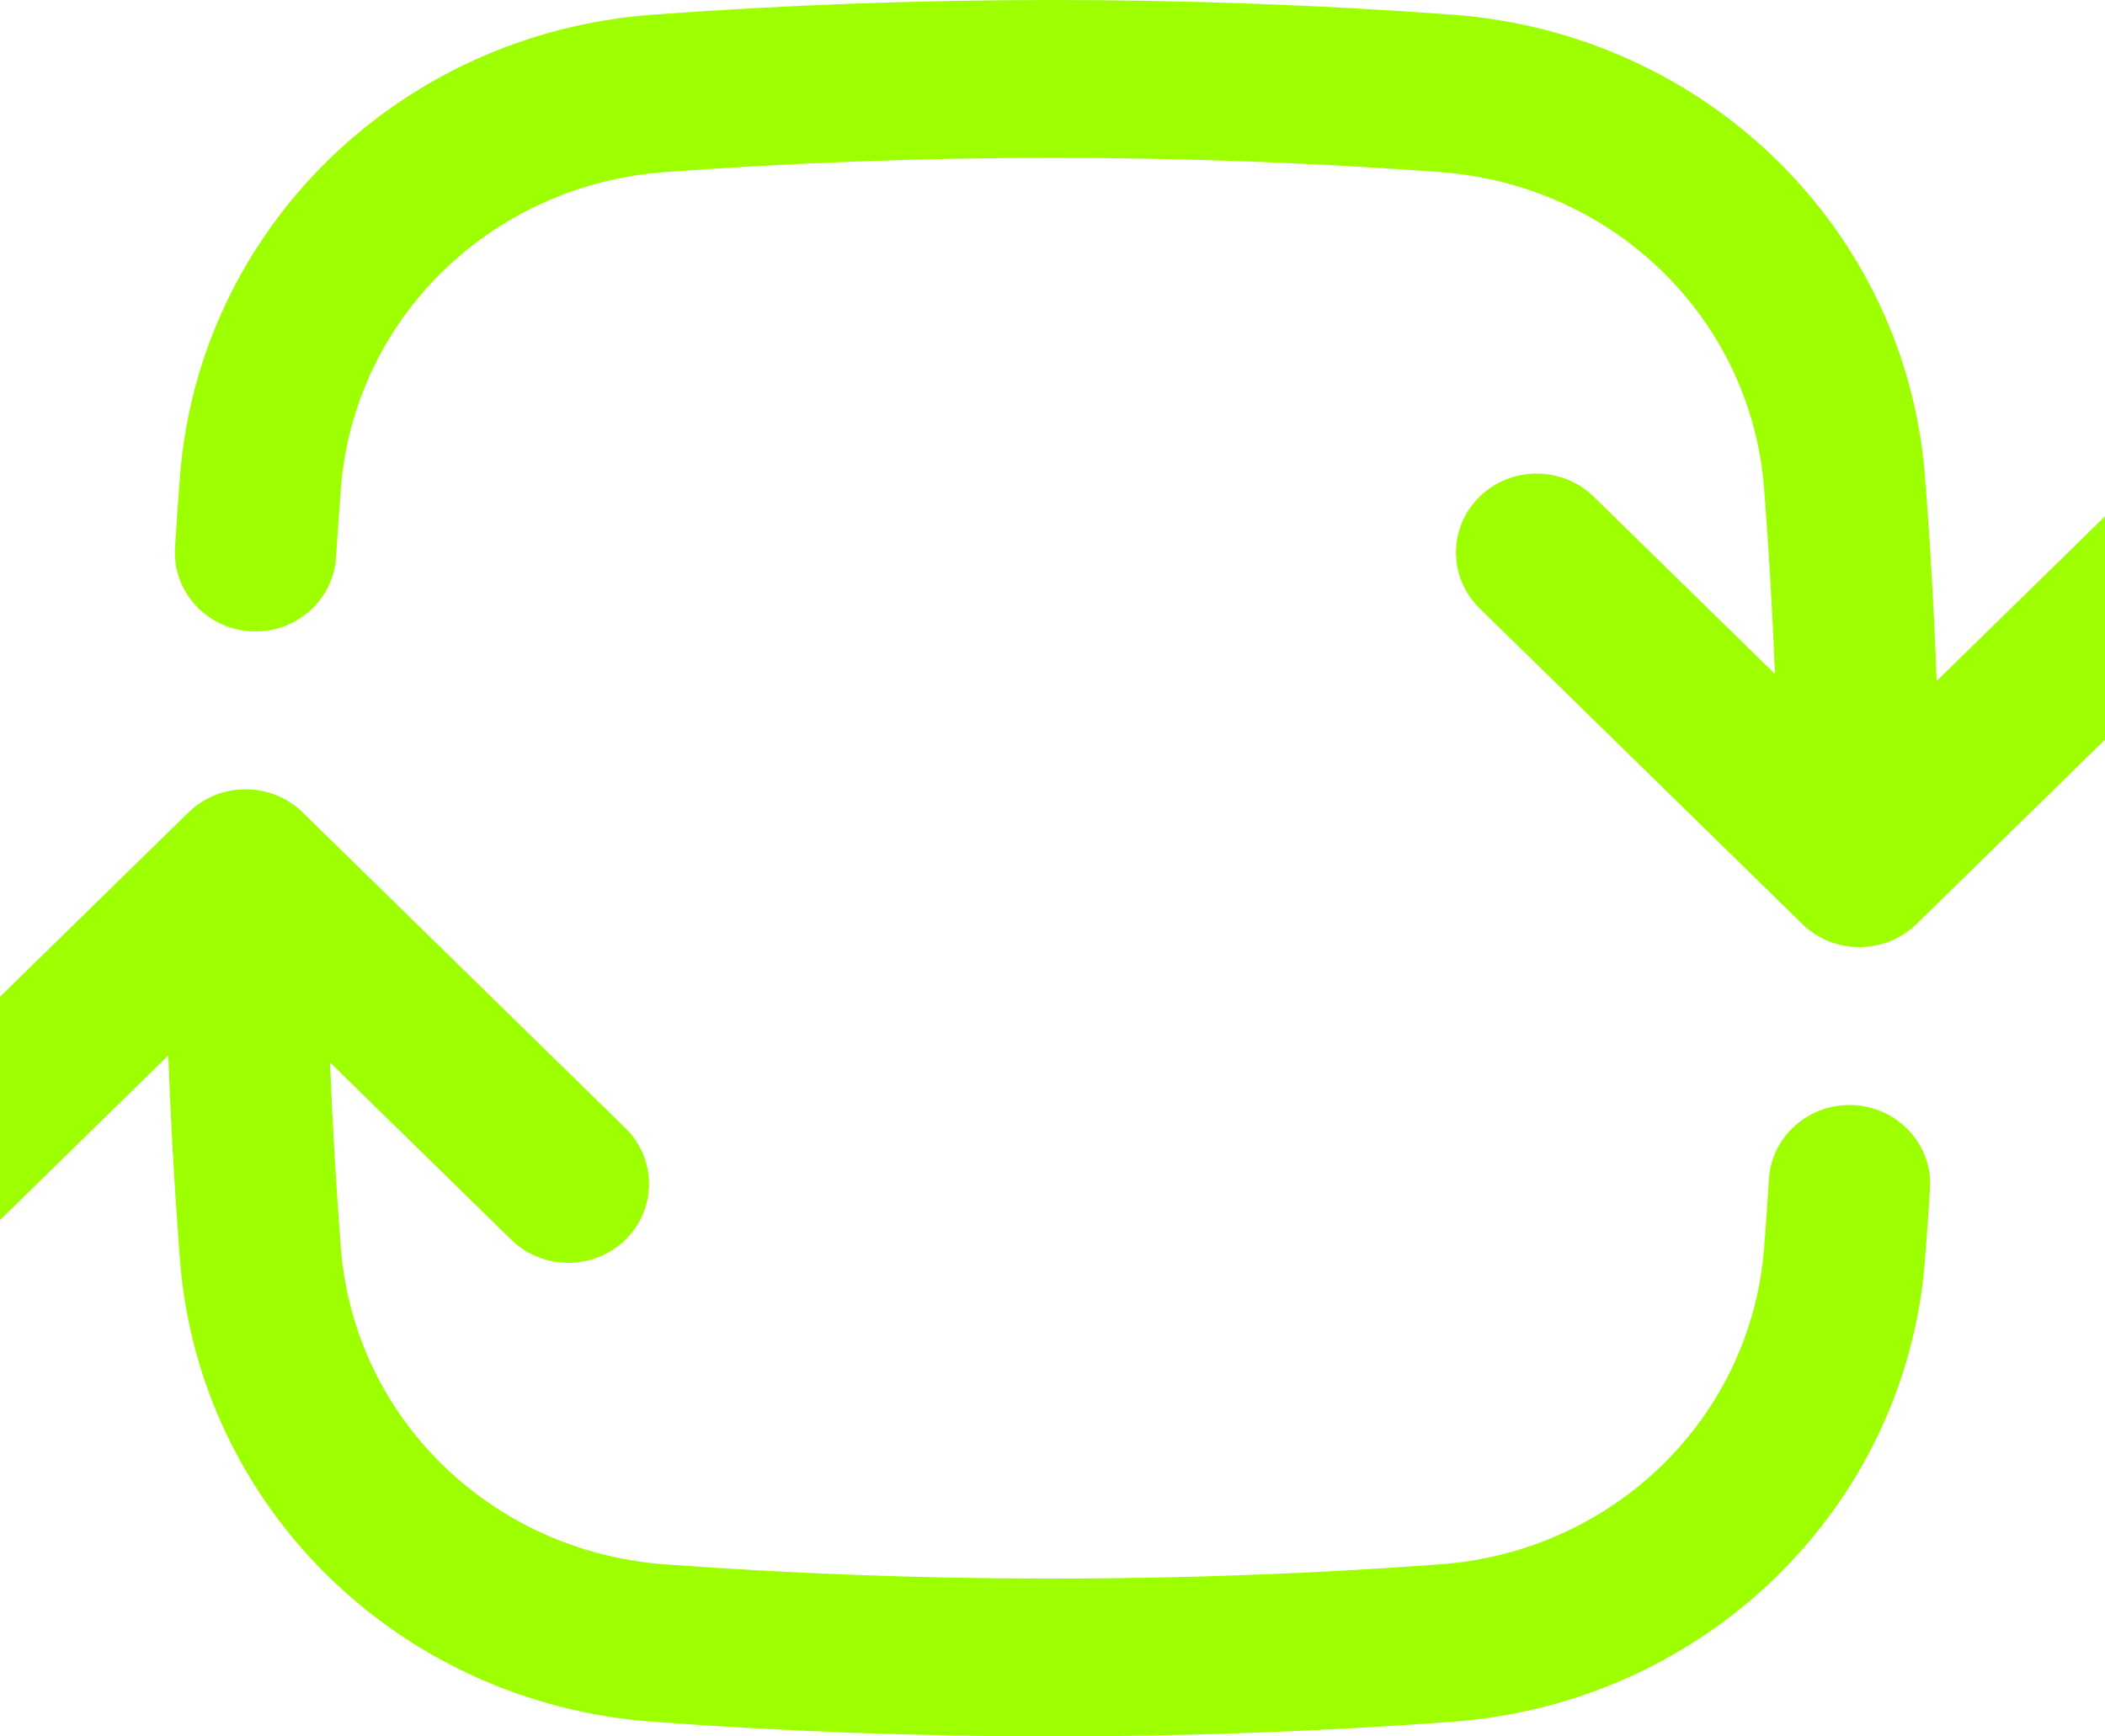 <svg width="40" height="33" viewBox="0 0 40 33" fill="none" xmlns="http://www.w3.org/2000/svg">
<path fill-rule="evenodd" clip-rule="evenodd" d="M20 3C22.48 3 24.938 3.091 27.371 3.271C30.671 3.514 33.274 6.061 33.523 9.29C33.613 10.457 33.681 11.629 33.728 12.808L30.284 9.439C29.685 8.854 28.715 8.854 28.116 9.439C27.517 10.025 27.517 10.975 28.116 11.561L34.249 17.561C34.848 18.146 35.819 18.146 36.418 17.561L42.551 11.561C43.15 10.975 43.15 10.025 42.551 9.439C41.952 8.854 40.981 8.854 40.382 9.439L36.801 12.942C36.754 11.643 36.68 10.35 36.581 9.064C36.218 4.356 32.414 0.635 27.601 0.279C25.092 0.094 22.557 0 20 0C17.443 0 14.908 0.094 12.399 0.279C7.586 0.635 3.782 4.356 3.419 9.064C3.384 9.511 3.353 9.959 3.325 10.408C3.273 11.235 3.916 11.946 4.761 11.997C5.606 12.048 6.334 11.419 6.386 10.592C6.413 10.157 6.444 9.723 6.477 9.29C6.726 6.061 9.329 3.514 12.629 3.271C15.062 3.091 17.52 3 20 3ZM5.751 15.439C5.152 14.854 4.181 14.854 3.582 15.439L-2.551 21.439C-3.15 22.025 -3.15 22.975 -2.551 23.561C-1.952 24.146 -0.981 24.146 -0.382 23.561L3.198 20.058C3.246 21.357 3.32 22.65 3.419 23.936C3.782 28.644 7.586 32.365 12.399 32.721C14.908 32.906 17.443 33 20 33C22.557 33 25.092 32.906 27.601 32.721C32.414 32.365 36.218 28.644 36.581 23.936C36.615 23.489 36.647 23.041 36.675 22.592C36.727 21.765 36.084 21.054 35.239 21.003C34.394 20.952 33.666 21.581 33.614 22.408C33.587 22.843 33.556 23.277 33.523 23.71C33.274 26.939 30.671 29.485 27.371 29.729C24.938 29.909 22.48 30 20 30C17.52 30 15.062 29.909 12.629 29.729C9.329 29.485 6.726 26.939 6.477 23.71C6.387 22.544 6.319 21.371 6.272 20.192L9.716 23.561C10.315 24.146 11.285 24.146 11.884 23.561C12.483 22.975 12.483 22.025 11.884 21.439L5.751 15.439Z" fill="#9EFF00"/>
</svg>
